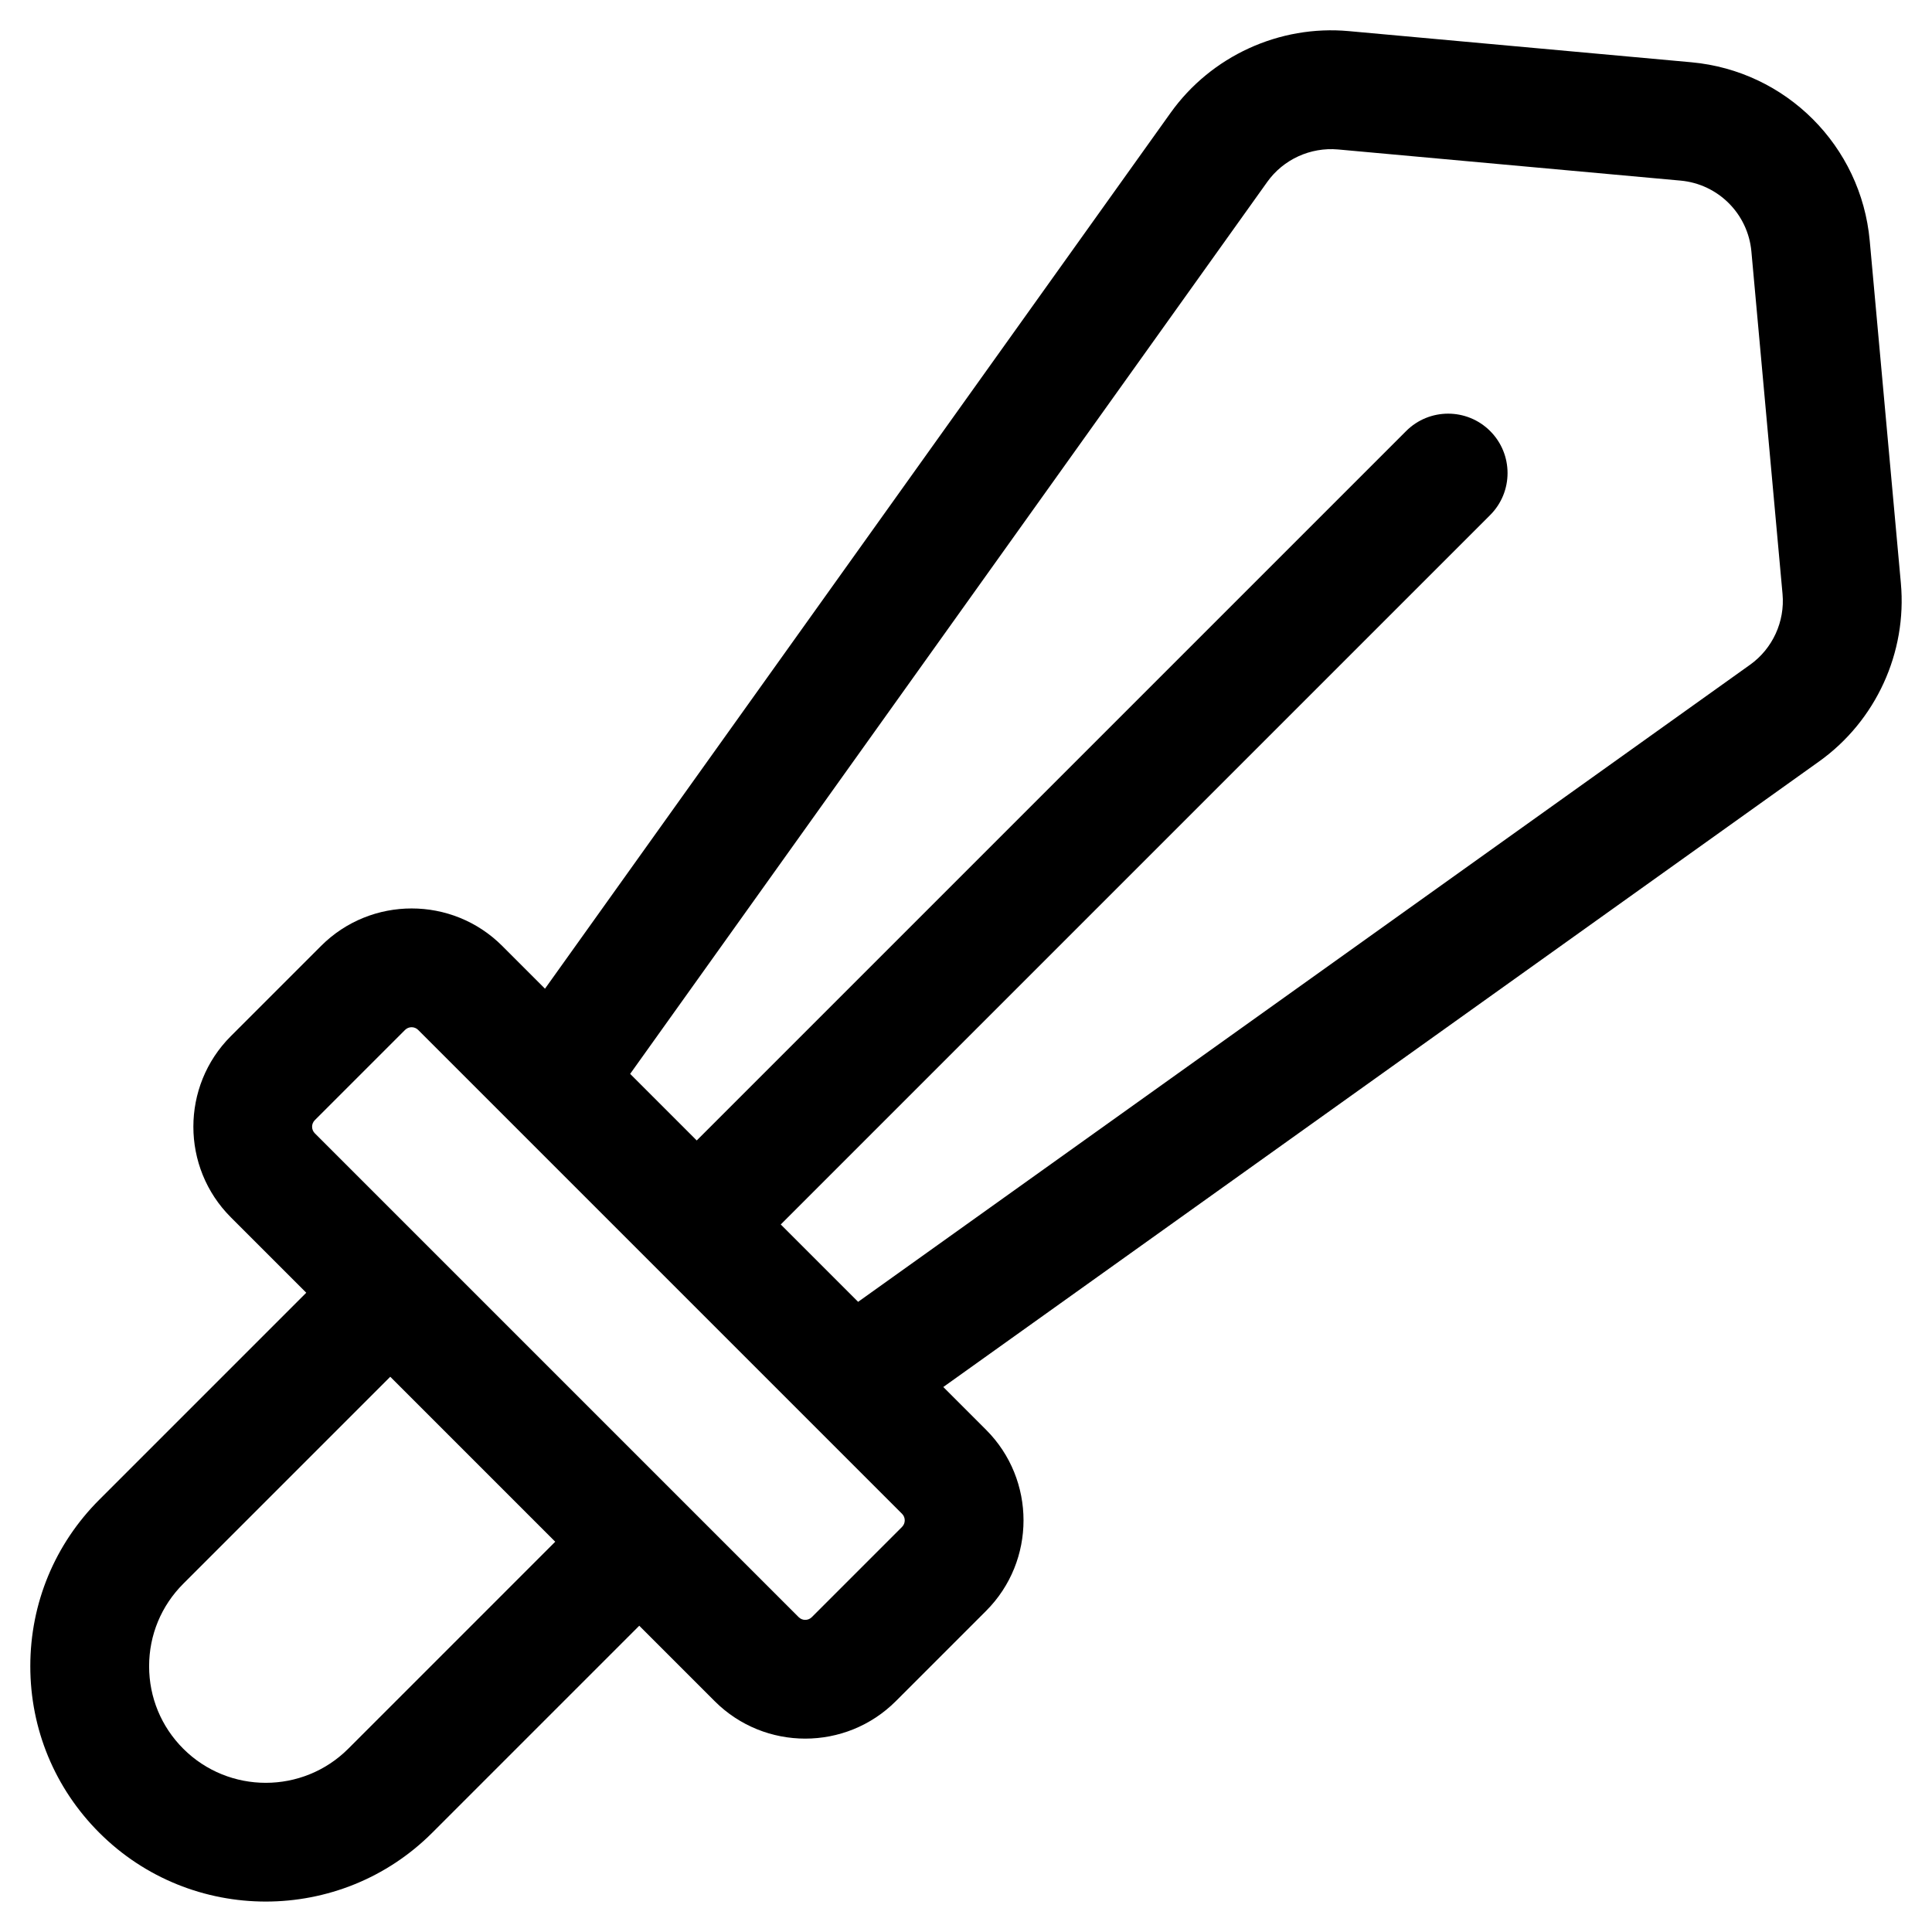 <?xml version="1.0" encoding="UTF-8"?>
<!-- Uploaded to: ICON Repo, www.iconrepo.com, Generator: ICON Repo Mixer Tools -->
<svg fill="#000000" width="800px" height="800px" version="1.1" viewBox="144 144 512 512" xmlns="http://www.w3.org/2000/svg">
 <path d="m647.75 298.55-8.254-90.77c-2.281-25.113-22.168-45-47.281-47.281l-90.773-8.254c-18.383-1.68-36.492 6.621-47.223 21.656l-165.79 232.11-11.336-11.336c-13.23-13.234-34.766-13.238-48.004 0l-23.918 23.918c-13.234 13.234-13.234 34.766 0 48l19.992 19.992-54.855 54.855c-11.785 11.785-18.277 27.457-18.277 44.121 0 16.672 6.492 32.34 18.277 44.125 12.164 12.164 28.145 18.246 44.125 18.246 15.98 0 31.961-6.082 44.125-18.246l54.852-54.852 19.988 19.988 0.004 0.008c6.613 6.609 15.305 9.922 23.996 9.922 8.691 0 17.383-3.309 24.004-9.926l23.918-23.918c13.234-13.234 13.234-34.766 0-48l-11.336-11.336 232.11-165.79c15.027-10.738 23.328-28.836 21.656-47.23zm-411.46 308.88c-12.055 12.047-31.668 12.047-43.723 0-5.836-5.84-9.051-13.605-9.051-21.863s3.215-16.02 9.055-21.859l54.852-54.852 43.719 43.719zm146.76-58.781-23.914 23.914c-0.957 0.957-2.519 0.965-3.477 0l-128.23-128.23c-0.961-0.957-0.961-2.519 0-3.477l23.918-23.918c0.957-0.953 2.512-0.953 3.469 0l128.23 128.23c0.961 0.957 0.961 2.519 0 3.477zm224.74-228.49-236.38 168.84-20.504-20.504 188-188c6.148-6.144 6.148-16.117 0-22.262-6.148-6.148-16.117-6.148-22.266 0l-188 188-17.645-17.645 168.84-236.38c4.262-5.969 11.438-9.246 18.75-8.602l90.773 8.254c9.973 0.906 17.871 8.805 18.777 18.777l8.254 90.77c0.664 7.305-2.633 14.492-8.598 18.754z"/>
</svg>